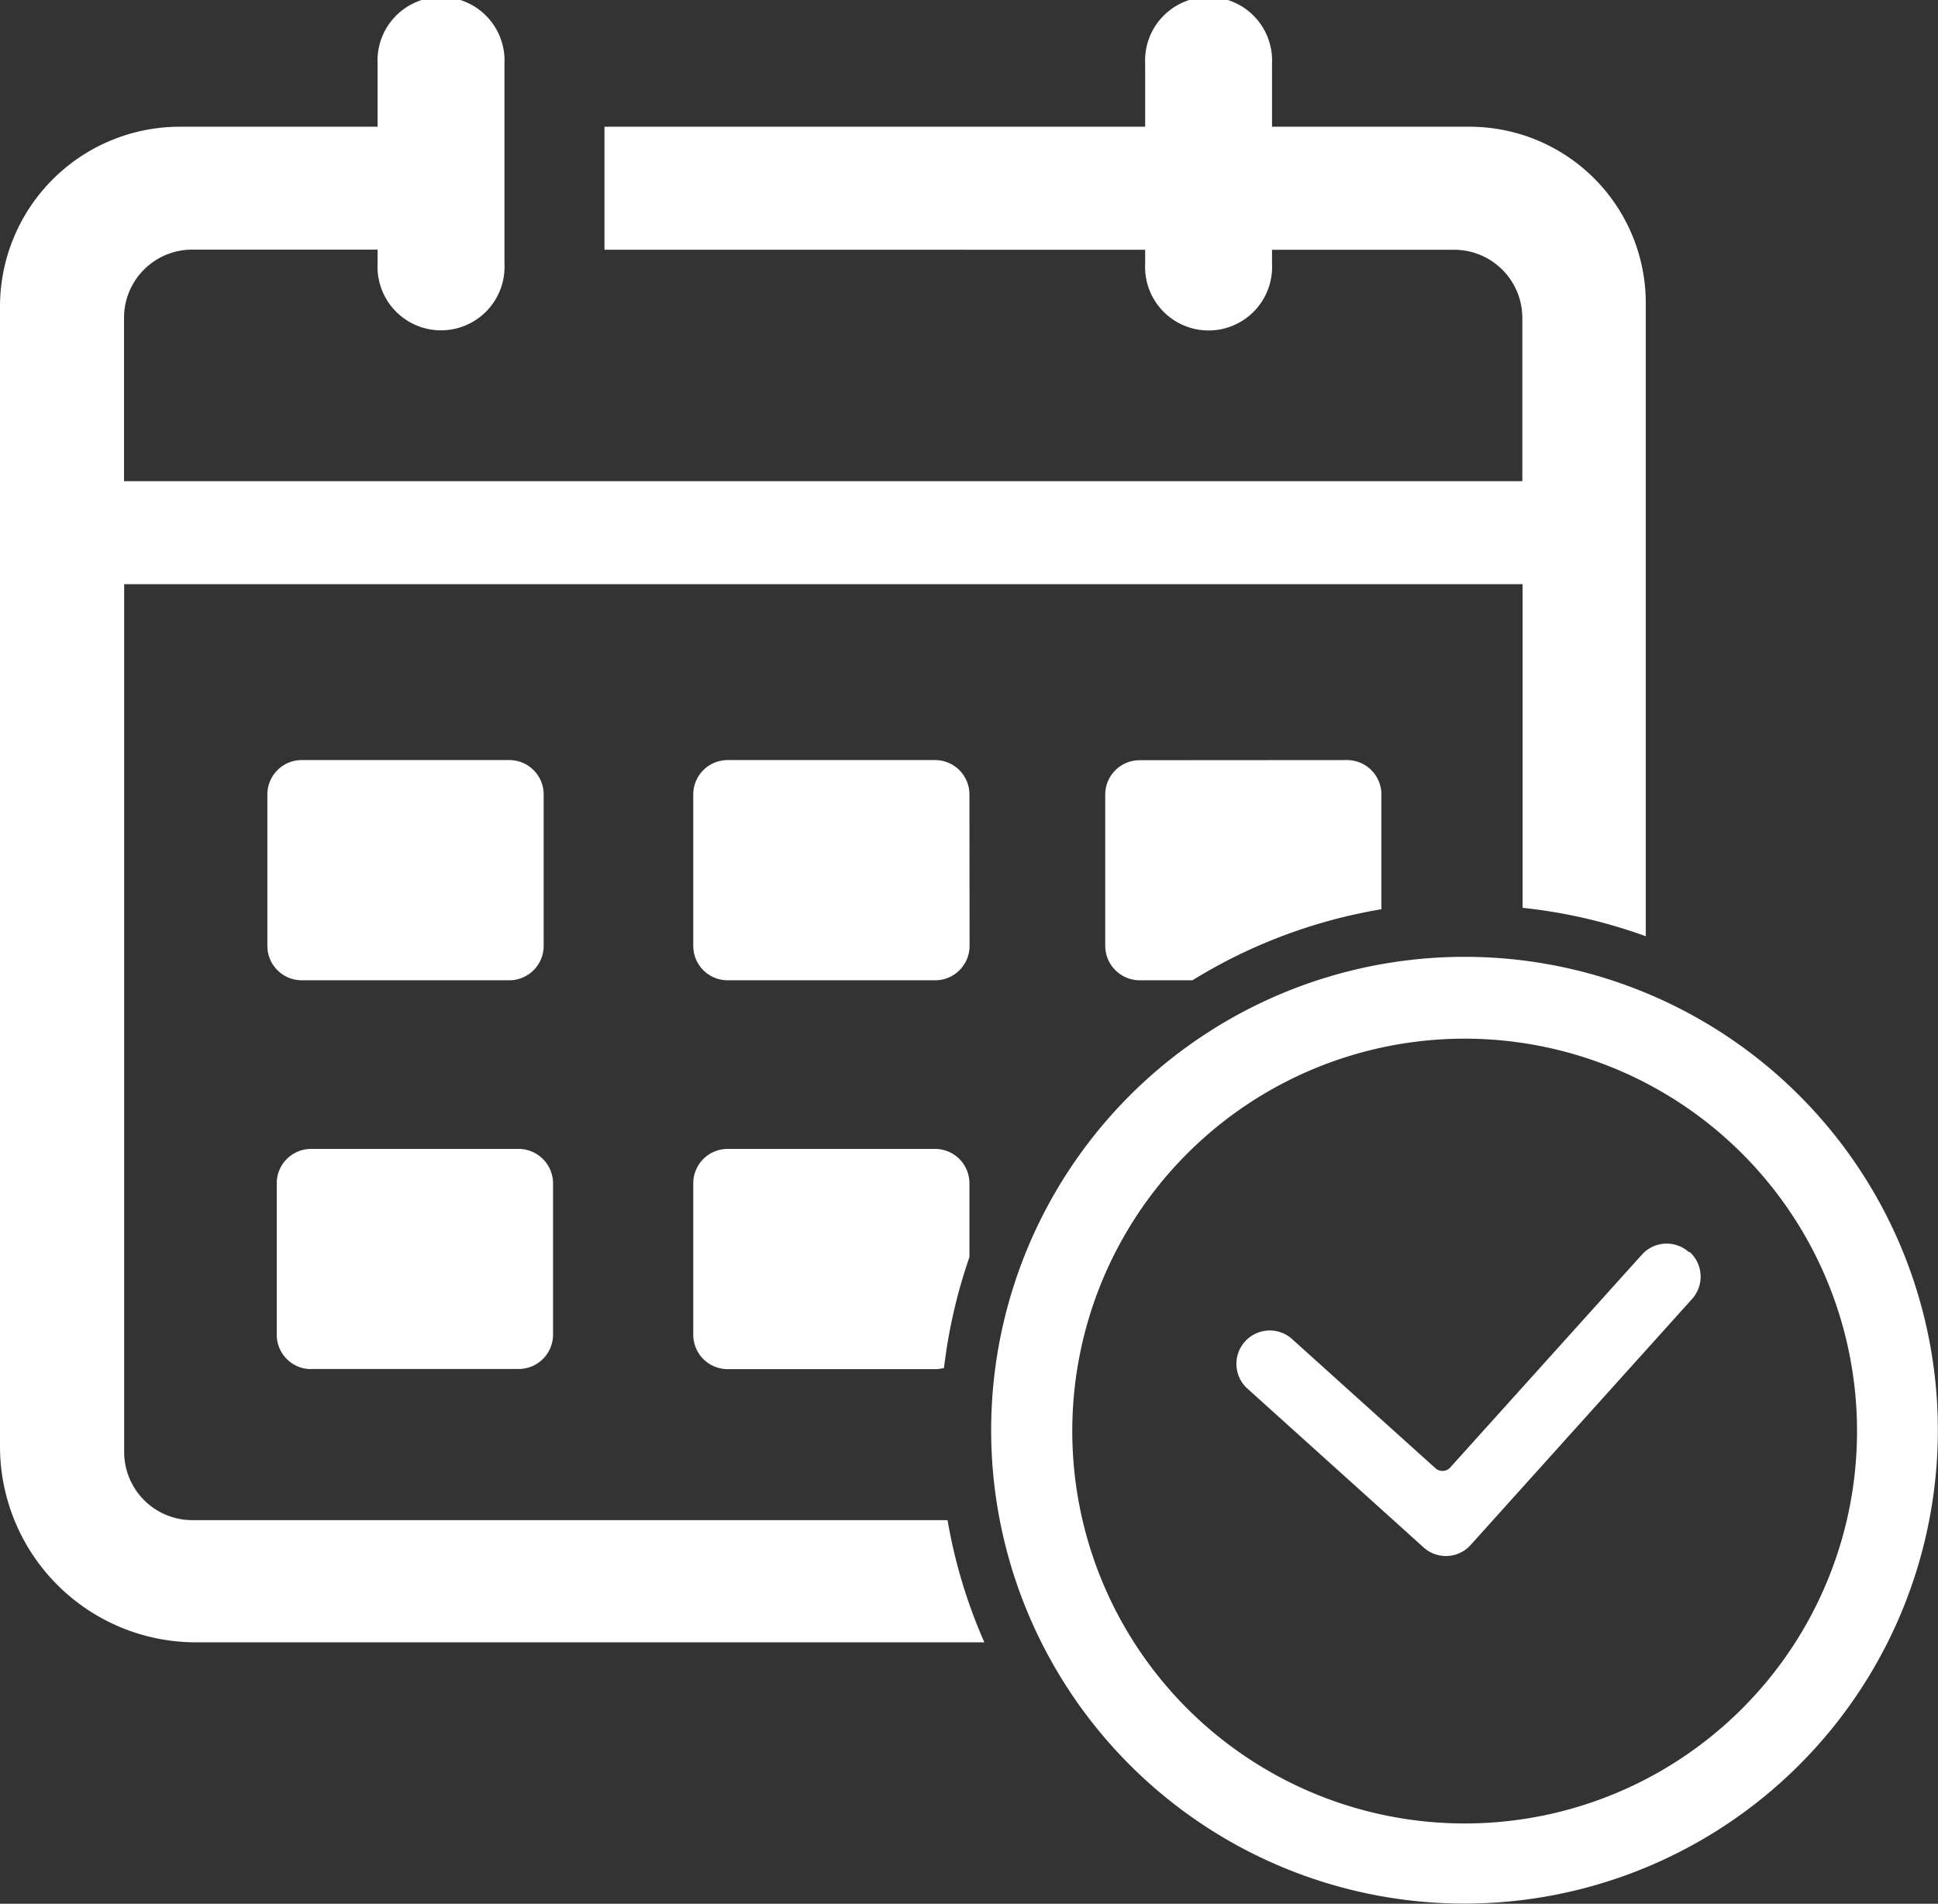 <svg xmlns="http://www.w3.org/2000/svg" viewBox="0 0 136.42 134"><rect x="0" y="0" width="136.42" height="134" fill="#333333" stroke="none"/><defs><style>.cls-1{fill:#fff;}</style></defs><title>Latest Timetable</title><g id="Layer_2" data-name="Layer 2"><g id="Layer_1-2" data-name="Layer 1"><path class="cls-1" d="M103.11,67.35a33.32,33.32,0,1,0,33.3,33.33,33.31,33.31,0,0,0-33.3-33.33m0,61a27.62,27.62,0,1,1,27.61-27.62,27.61,27.61,0,0,1-27.61,27.62M21.24,69H35.85a2.42,2.42,0,0,0,2.42-2.42V55.92a2.42,2.42,0,0,0-2.42-2.42H21.24a2.42,2.42,0,0,0-2.42,2.42V66.58A2.42,2.42,0,0,0,21.24,69m47-13.08a2.42,2.42,0,0,0-2.42-2.42H51.22a2.42,2.42,0,0,0-2.42,2.42V66.58A2.42,2.42,0,0,0,51.22,69H65.83a2.42,2.42,0,0,0,2.42-2.42ZM21.9,96.36H36.51a2.42,2.42,0,0,0,2.42-2.42V83.29a2.43,2.43,0,0,0-2.42-2.42H21.9a2.42,2.42,0,0,0-2.42,2.42V93.95a2.42,2.42,0,0,0,2.42,2.42M80.22,53.51a2.42,2.42,0,0,0-2.42,2.42V66.58A2.43,2.43,0,0,0,80.22,69h3.72a36.92,36.92,0,0,1,13.3-5V55.92a2.42,2.42,0,0,0-2.42-2.42ZM65.83,80.87H51.22a2.42,2.42,0,0,0-2.42,2.42V93.95a2.42,2.42,0,0,0,2.42,2.42H65.83a2.38,2.38,0,0,0,.62-.08,37,37,0,0,1,1.79-7.8V83.29a2.42,2.42,0,0,0-2.42-2.42m53.07,7.27a2.34,2.34,0,0,0-3.31.17l-13.51,15a.74.74,0,0,1-1,.06l-10.2-9.19a2.35,2.35,0,0,0-3.14,3.49l10.74,9.68h0l1.74,1.57a2.34,2.34,0,0,0,3.31-.17l15.59-17.32a2.35,2.35,0,0,0-.17-3.31M13.52,107a4.8,4.8,0,0,1-4.78-4.79V41.12h98.44V63.9a36.7,36.7,0,0,1,8.67,2V21.34A12.41,12.41,0,0,0,103.43,8.92H89.54V4.47a4.47,4.47,0,1,0-8.93,0V8.92H42.55v8.66H80.61v1a4.47,4.47,0,1,0,8.93,0v-1h12.84a4.8,4.8,0,0,1,4.78,4.79v11.5H8.73V22.36a4.8,4.8,0,0,1,4.78-4.79H26.58v1a4.47,4.47,0,1,0,8.93,0V4.47a4.47,4.47,0,1,0-8.93,0V8.92H12.65A12.66,12.66,0,0,0,0,21.58V101.8a13.79,13.79,0,0,0,13.79,13.8H69.29A36.75,36.75,0,0,1,66.7,107Z"/></g></g></svg>